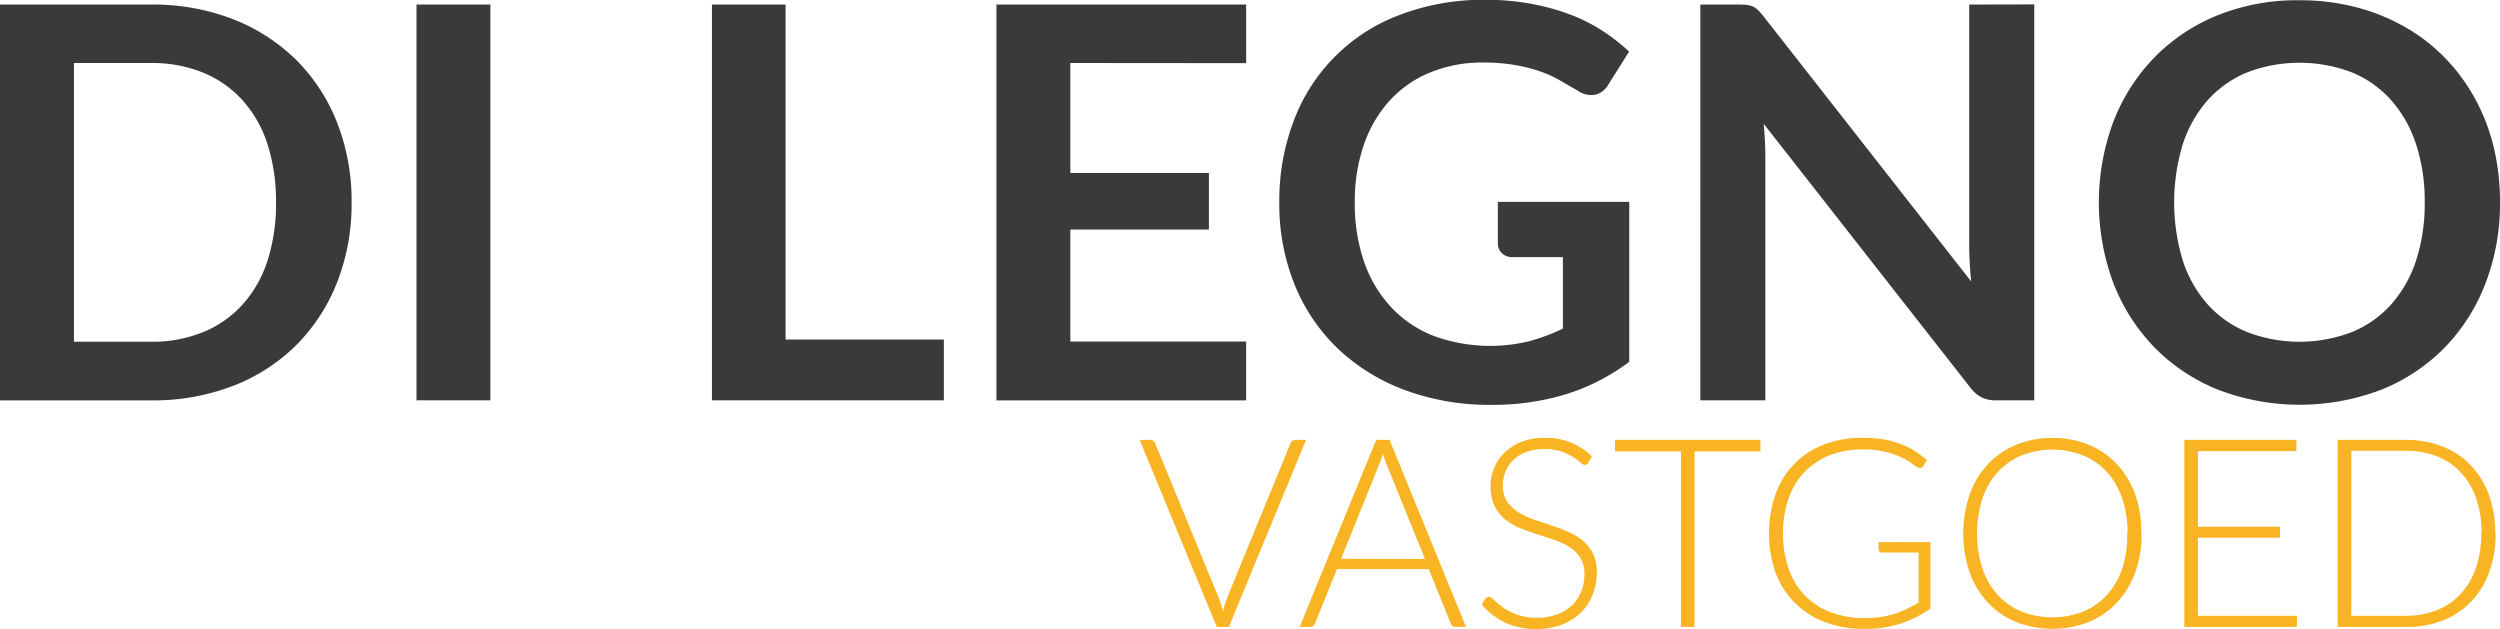 <svg id="dilegno" xmlns="http://www.w3.org/2000/svg" viewBox="0 0 500 125.81"><defs><style>.cls-1{fill:#f9b423;}.cls-2{fill:#3a3a3c;}</style></defs><g id="logo-black"><path id="vastgoed" class="cls-1" d="M261.21,275.07l-15.44,37.41h-2.4l-15.44-37.41h2.14a.9.9,0,0,1,.6.2,1.35,1.35,0,0,1,.38.52l12.74,31c.14.38.28.8.42,1.24s.27.89.4,1.35c.1-.46.22-.91.34-1.35s.27-.86.42-1.24l12.72-31a1.14,1.14,0,0,1,.37-.51,1,1,0,0,1,.64-.21Zm32,37.41h-2.09a.88.88,0,0,1-.61-.2,1.3,1.3,0,0,1-.37-.51l-4.39-10.87H267.4L263,311.77a1.11,1.11,0,0,1-.37.5,1,1,0,0,1-.64.21h-2.06l15.31-37.41h2.67ZM285,298.89,277.34,280a18.79,18.79,0,0,1-.77-2.22c-.1.42-.22.82-.34,1.2s-.26.73-.4,1l-7.61,18.87Zm32.65-19.27a.74.74,0,0,1-.68.45,1.5,1.5,0,0,1-.89-.49,10.42,10.42,0,0,0-1.47-1.08,11.35,11.35,0,0,0-2.31-1.1,10.25,10.25,0,0,0-3.42-.5,10.13,10.13,0,0,0-3.59.58,7.69,7.69,0,0,0-2.59,1.58,6.93,6.93,0,0,0-1.58,2.33,7.11,7.11,0,0,0-.55,2.78,5.61,5.61,0,0,0,.81,3.14,7.29,7.29,0,0,0,2.13,2.12,14,14,0,0,0,3,1.47q1.68.59,3.45,1.17t3.45,1.29a12.31,12.31,0,0,1,3,1.75,7.73,7.73,0,0,1,2.94,6.45,12.06,12.06,0,0,1-.81,4.43,10.33,10.33,0,0,1-2.34,3.61A11,11,0,0,1,312.4,312a13.7,13.7,0,0,1-5.08.89A14.36,14.36,0,0,1,301,311.6a15,15,0,0,1-4.68-3.59l.74-1.16a1,1,0,0,1,.74-.4,1.09,1.09,0,0,1,.61.32l.9.78c.35.31.77.65,1.26,1a11.13,11.13,0,0,0,1.72,1,11.86,11.86,0,0,0,5.13,1.1,11,11,0,0,0,4-.68,8.72,8.72,0,0,0,3-1.83,7.79,7.79,0,0,0,1.83-2.77,9,9,0,0,0,.64-3.42,6,6,0,0,0-.81-3.26,7,7,0,0,0-2.13-2.15,13.91,13.91,0,0,0-3-1.44c-1.12-.38-2.27-.76-3.45-1.13s-2.33-.79-3.45-1.25a11.7,11.7,0,0,1-3-1.75,8.23,8.23,0,0,1-2.13-2.67,9,9,0,0,1-.8-4,9.38,9.38,0,0,1,.71-3.62,9,9,0,0,1,2.09-3.08,10.07,10.07,0,0,1,3.4-2.14,12.27,12.27,0,0,1,4.61-.81,13.88,13.88,0,0,1,5.22.93,12.56,12.56,0,0,1,4.22,2.82Zm34.45-2.25H338.91v35.11h-2.72V277.37H323v-2.3h29.08Zm34,18.14v13.3a23,23,0,0,1-6,3,22.61,22.61,0,0,1-7.14,1.06,22,22,0,0,1-8-1.37,16.88,16.88,0,0,1-6-3.86,16.62,16.62,0,0,1-3.84-6,24.12,24.12,0,0,1,0-15.74,16.37,16.37,0,0,1,9.66-9.89,21.13,21.13,0,0,1,7.8-1.36,25.43,25.43,0,0,1,3.95.29,17.86,17.86,0,0,1,3.37.86,16.29,16.29,0,0,1,2.91,1.4,20.39,20.39,0,0,1,2.59,1.92l-.74,1.16a.76.76,0,0,1-1.11.29,5.28,5.28,0,0,1-1.14-.74,11.28,11.28,0,0,0-2-1.21,16.9,16.9,0,0,0-3.21-1.14,18.49,18.49,0,0,0-4.67-.5,17.79,17.79,0,0,0-6.6,1.16,14.05,14.05,0,0,0-5,3.33,14.88,14.88,0,0,0-3.2,5.29,20.52,20.52,0,0,0-1.12,7,21,21,0,0,0,1.12,7.09,14.55,14.55,0,0,0,3.25,5.34,14.21,14.21,0,0,0,5.17,3.36,19.18,19.18,0,0,0,6.85,1.16,21,21,0,0,0,3.08-.21,20.46,20.46,0,0,0,2.7-.59,18.16,18.16,0,0,0,2.48-1c.8-.37,1.62-.8,2.45-1.28V297.6H376.4a.69.69,0,0,1-.49-.19.55.55,0,0,1-.19-.42v-1.48Zm42.22-1.75a22.52,22.52,0,0,1-1.3,7.87,17.43,17.43,0,0,1-3.65,6,16.25,16.25,0,0,1-5.64,3.86,20,20,0,0,1-14.5,0,16.25,16.25,0,0,1-5.64-3.86,17.56,17.56,0,0,1-3.64-6,24.35,24.35,0,0,1,0-15.7,17.38,17.38,0,0,1,3.64-6,16.14,16.14,0,0,1,5.64-3.87,18.46,18.46,0,0,1,7.24-1.38,18.78,18.78,0,0,1,7.26,1.36,16,16,0,0,1,5.64,3.88,17.38,17.38,0,0,1,3.65,6A22.41,22.41,0,0,1,428.25,293.76Zm-2.81,0a21.44,21.44,0,0,0-1.08-7,14.94,14.94,0,0,0-3.07-5.28,13.08,13.08,0,0,0-4.76-3.32,16.86,16.86,0,0,0-12.24,0,13.2,13.2,0,0,0-4.77,3.32,15,15,0,0,0-3.09,5.28,23.08,23.08,0,0,0,0,14.08,15.16,15.16,0,0,0,3.09,5.28,13.28,13.28,0,0,0,4.77,3.3,17,17,0,0,0,12.24,0,13.15,13.15,0,0,0,4.76-3.3,15.12,15.12,0,0,0,3.07-5.28A21.39,21.39,0,0,0,425.44,293.76Zm33.9,16.48-.06,2.24H436.86V275.07h22.42v2.25H439.59v15.12H456v2.2H439.59v15.6Zm39.71-16.48a22,22,0,0,1-1.3,7.8,16.77,16.77,0,0,1-3.65,5.9,15.93,15.93,0,0,1-5.64,3.73,19.78,19.78,0,0,1-7.26,1.29H467.53V275.07H481.2a19.78,19.78,0,0,1,7.26,1.3,15.67,15.67,0,0,1,5.64,3.73,16.72,16.72,0,0,1,3.65,5.89A21.91,21.91,0,0,1,499.05,293.76Zm-2.81,0a21,21,0,0,0-1.08-7,14.58,14.58,0,0,0-3.07-5.18,13,13,0,0,0-4.76-3.22,16.35,16.35,0,0,0-6.13-1.11H470.26v33H481.2a16.35,16.35,0,0,0,6.13-1.11,13,13,0,0,0,4.76-3.23,14.49,14.49,0,0,0,3.07-5.18A21,21,0,0,0,496.24,293.76Z" transform="translate(0 -187.09)"/><path id="dilegno-2" data-name="dilegno" class="cls-2" d="M70.32,227.57a43,43,0,0,1-2.9,16,37,37,0,0,1-8.16,12.54,36.78,36.78,0,0,1-12.65,8.16,44.74,44.74,0,0,1-16.43,2.9H0V188H30.18a44.33,44.33,0,0,1,16.43,2.93,37.37,37.37,0,0,1,12.65,8.16,36.6,36.6,0,0,1,8.16,12.52A42.88,42.88,0,0,1,70.32,227.57Zm-15.12,0a37,37,0,0,0-1.72-11.7,24.11,24.11,0,0,0-5-8.76,21.78,21.78,0,0,0-7.88-5.5,27,27,0,0,0-10.43-1.92H14.79v55.75H30.18a27,27,0,0,0,10.43-1.92,21.66,21.66,0,0,0,7.88-5.5,24.11,24.11,0,0,0,5-8.76A36.89,36.89,0,0,0,55.2,227.57Zm42.88,39.59H83.3V188H98.08ZM188.77,255v12.16H142.39V188h14.73v67Zm25.3-55.31v22h27.71V233H214.07v22.4h35.16v11.77H199.29V188h49.94v11.72Zm111.78,27.77v32A42,42,0,0,1,313,266a50.36,50.36,0,0,1-14.6,2.06,48.88,48.88,0,0,1-17.55-3,39.49,39.49,0,0,1-13.42-8.38,36.81,36.81,0,0,1-8.57-12.82,42.93,42.93,0,0,1-3-16.26,44.88,44.88,0,0,1,2.9-16.38A36.07,36.07,0,0,1,280,190.05a46.86,46.86,0,0,1,17.08-3,50.17,50.17,0,0,1,9,.77,45.74,45.74,0,0,1,7.78,2.11,33.83,33.83,0,0,1,6.54,3.26,38.63,38.63,0,0,1,5.42,4.22l-4.21,6.68a4,4,0,0,1-2.58,1.94,4.61,4.61,0,0,1-3.45-.79l-3.61-2.08a23,23,0,0,0-4-1.81,33.45,33.45,0,0,0-5-1.26,36.54,36.54,0,0,0-6.38-.49,27.24,27.24,0,0,0-10.6,2,22.33,22.33,0,0,0-8.08,5.64,25.33,25.33,0,0,0-5.14,8.82,34.39,34.39,0,0,0-1.81,11.5,35.48,35.48,0,0,0,1.94,12.13,25.58,25.58,0,0,0,5.48,9,23.19,23.19,0,0,0,8.52,5.64,33,33,0,0,0,18.95,1,38.28,38.28,0,0,0,6.73-2.52V238.52h-10a3,3,0,0,1-2.21-.8,2.62,2.62,0,0,1-.8-1.94v-8.32Zm81-39.49v79.19h-7.56a6.68,6.68,0,0,1-2.93-.57,6.93,6.93,0,0,1-2.27-1.95l-41.35-52.79q.33,3.61.33,6.68v48.63h-13V188h7.72a14.76,14.76,0,0,1,1.61.08,4.19,4.19,0,0,1,1.21.33,4,4,0,0,1,1,.71,12.35,12.35,0,0,1,1.1,1.24l41.51,53q-.17-1.92-.27-3.78c-.08-1.24-.11-2.39-.11-3.45V188ZM500,227.57a44.15,44.15,0,0,1-2.88,16.12A37.74,37.74,0,0,1,489,256.54,37,37,0,0,1,476.34,265a45.76,45.76,0,0,1-32.8,0,37.32,37.32,0,0,1-12.68-8.46,38.18,38.18,0,0,1-8.19-12.85,46.28,46.28,0,0,1,0-32.25,38,38,0,0,1,8.19-12.84,37,37,0,0,1,12.68-8.46,42.58,42.58,0,0,1,16.37-3,44.48,44.48,0,0,1,11.34,1.4,39.77,39.77,0,0,1,9.75,3.95,36,36,0,0,1,8,6.18,37.31,37.31,0,0,1,6,8.14,39.61,39.61,0,0,1,3.75,9.74A46.37,46.37,0,0,1,500,227.57Zm-15.06,0a36.37,36.37,0,0,0-1.75-11.7,25,25,0,0,0-5-8.79,21.4,21.4,0,0,0-7.86-5.53,29.43,29.43,0,0,0-20.86,0,21.77,21.77,0,0,0-7.89,5.53,24.9,24.9,0,0,0-5,8.79,40,40,0,0,0,0,23.39,24.58,24.58,0,0,0,5,8.76,21.69,21.69,0,0,0,7.89,5.5,29.29,29.29,0,0,0,20.86,0,21.33,21.33,0,0,0,7.86-5.5,24.7,24.7,0,0,0,5-8.76A36.3,36.3,0,0,0,484.94,227.57Z" transform="translate(0 -187.09)"/></g></svg>